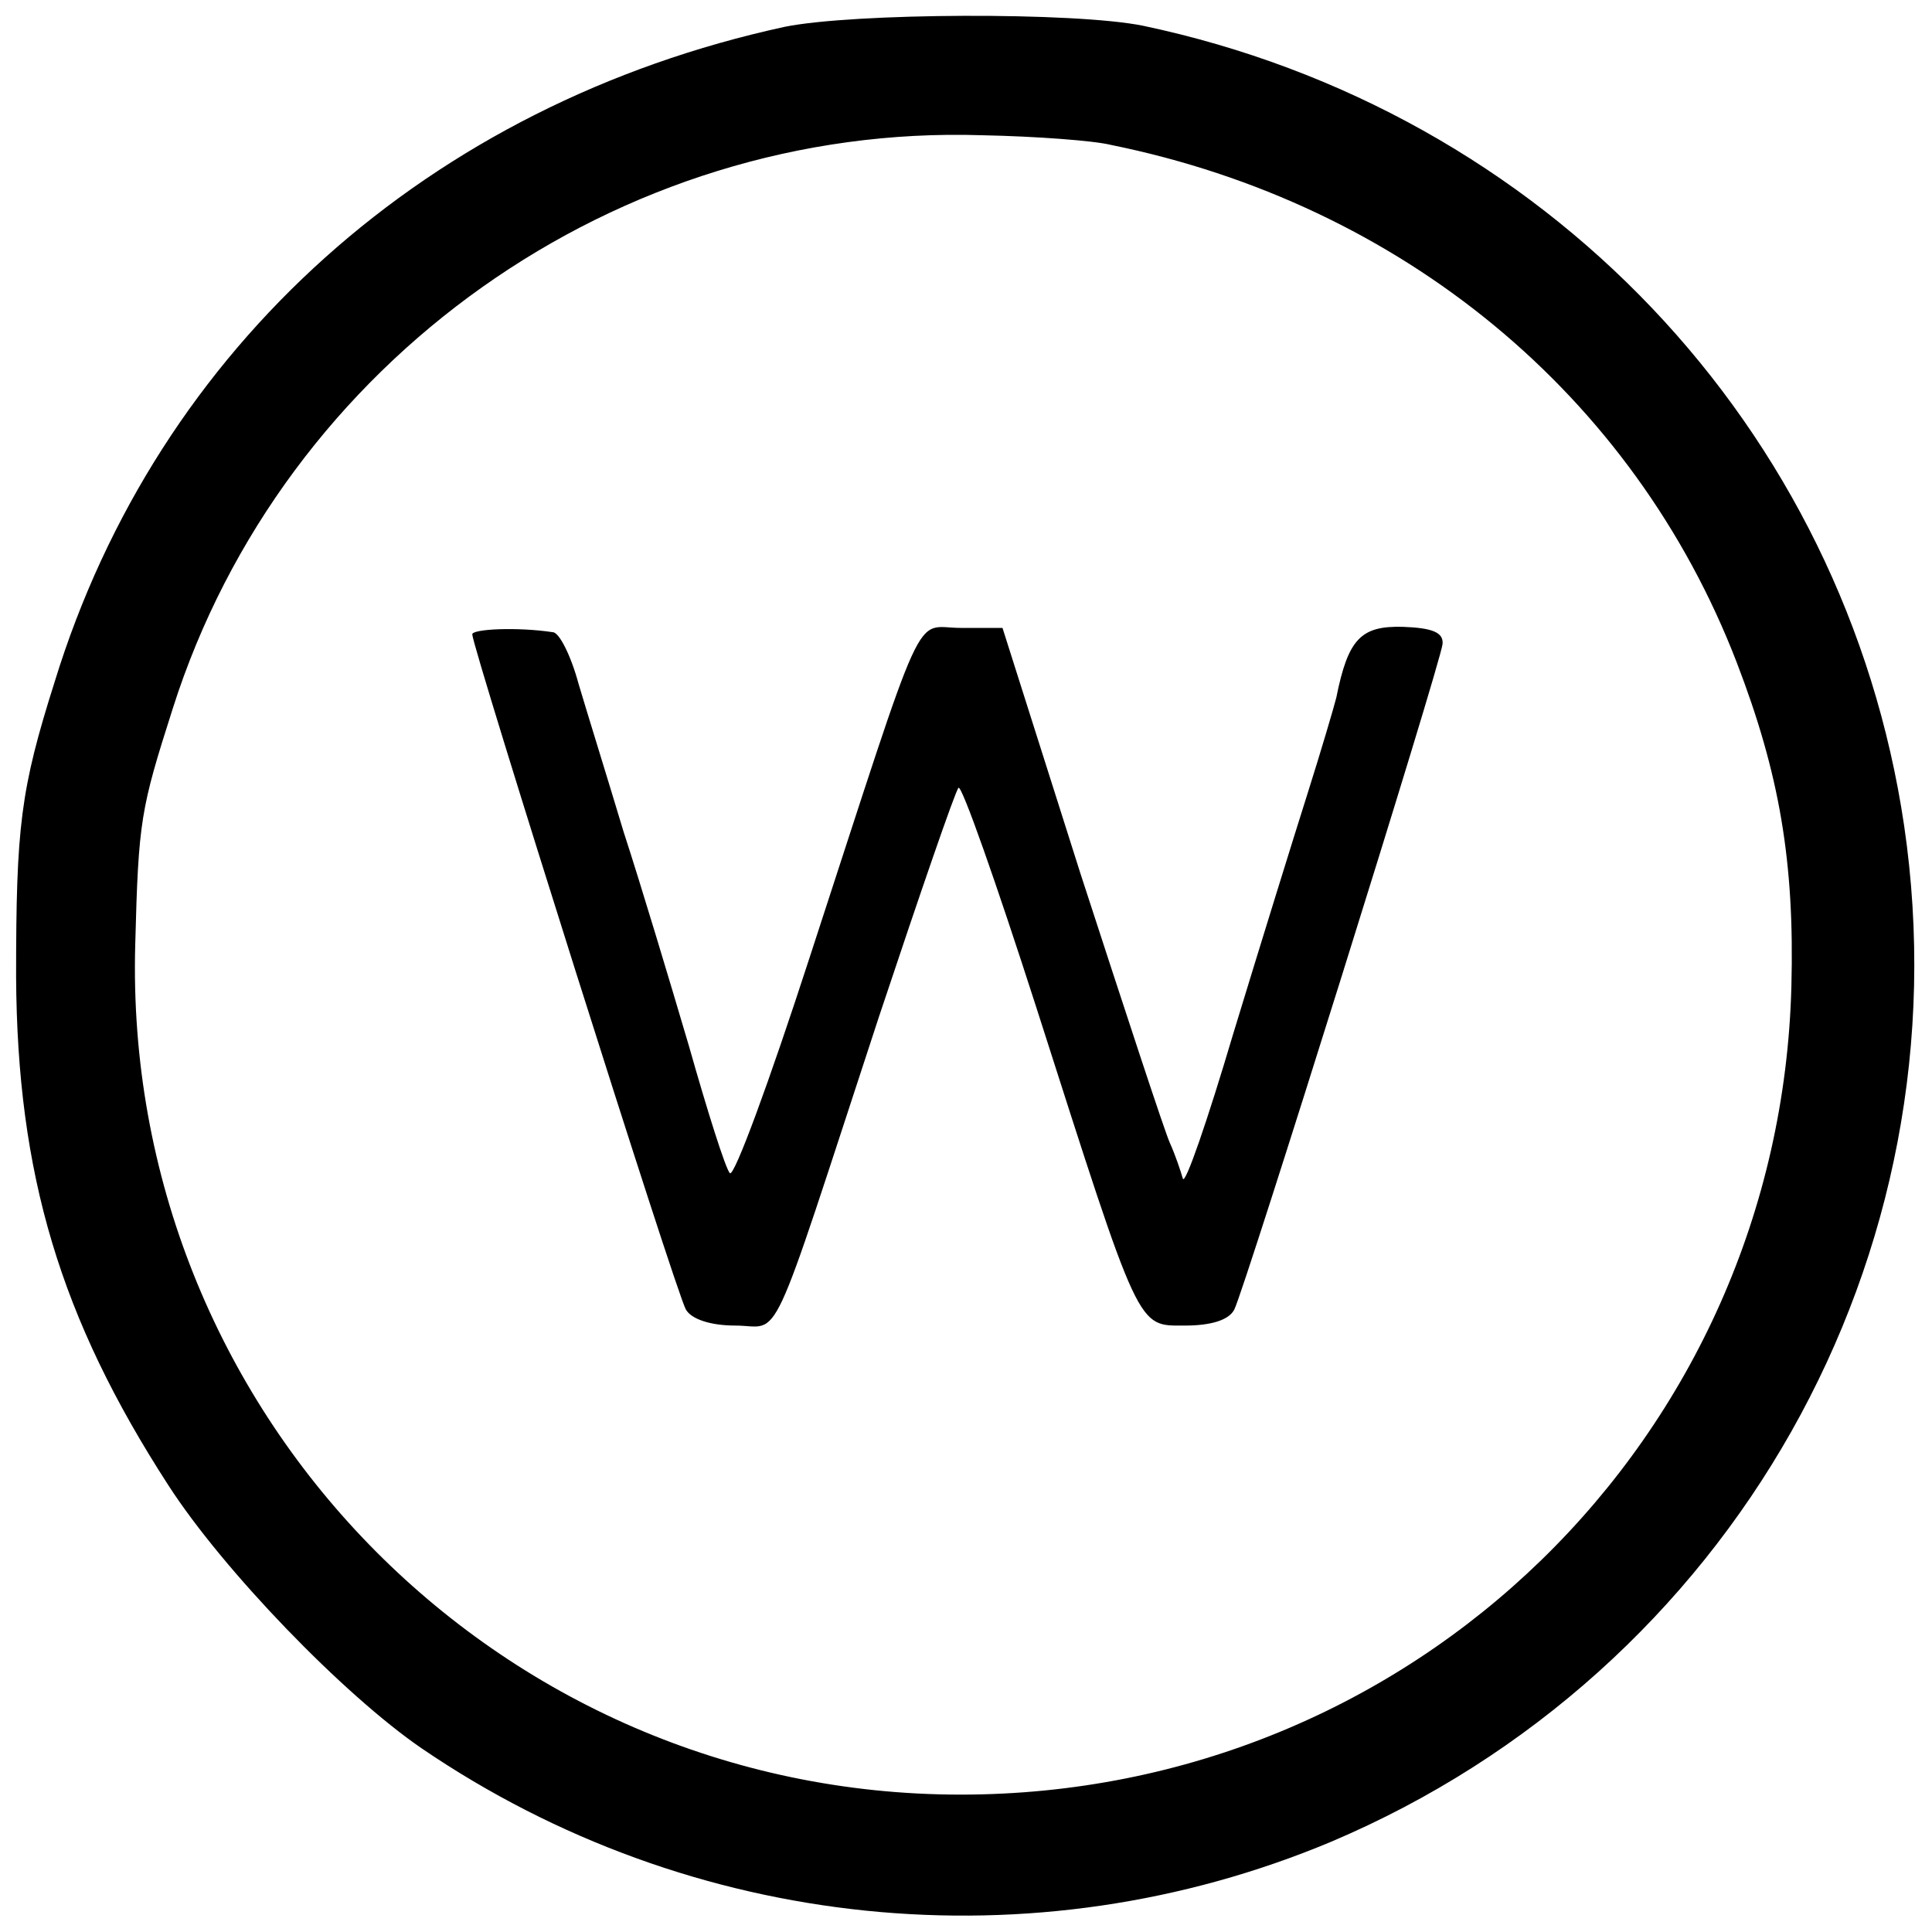 <?xml version="1.0" standalone="no"?>
<!DOCTYPE svg PUBLIC "-//W3C//DTD SVG 20010904//EN"
 "http://www.w3.org/TR/2001/REC-SVG-20010904/DTD/svg10.dtd">
<svg version="1.0" xmlns="http://www.w3.org/2000/svg"
 width="180pt" height="180pt" viewBox="0 0 180 180"
 preserveAspectRatio="xMidYMid meet">
<g transform="translate(0,180) scale(0.1,-0.1)"
fill="#000000" stroke="none">
<path d="M731 1775 c-331 -72 -584 -298 -680 -610 -32 -101 -36 -135 -36 -275
1 -184 41 -318 142 -474 51 -79 163 -195 236 -245 251 -171 570 -203 847 -87
373 158 593 546 534 947 -55 371 -335 666 -709 745 -64 13 -270 12 -334 -1z
m304 -110 c271 -55 487 -233 583 -482 40 -104 54 -186 51 -302 -11 -421 -352
-753 -774 -753 -433 0 -781 358 -769 792 3 116 5 126 35 220 103 324 415 545
754 534 50 -1 104 -5 120 -9z"/>
<path d="M440 1209 c0 -12 190 -614 199 -629 5 -9 23 -15 46 -15 44 0 29 -32
134 288 38 114 71 210 74 213 3 3 35 -88 72 -203 98 -306 94 -298 139 -298 24
0 41 5 46 15 10 20 192 601 194 620 1 11 -10 15 -37 16 -39 1 -51 -11 -62 -66
-2 -8 -14 -49 -27 -90 -13 -41 -44 -141 -69 -223 -24 -81 -45 -142 -47 -135
-2 7 -7 22 -12 33 -5 11 -42 124 -83 250 l-73 230 -39 0 c-45 0 -30 32 -141
-308 -37 -114 -70 -204 -74 -200 -4 4 -21 58 -38 118 -18 61 -45 151 -61 200
-15 50 -34 111 -42 138 -7 26 -18 48 -24 48 -33 5 -75 3 -75 -2z"/>
</g>
</svg>

